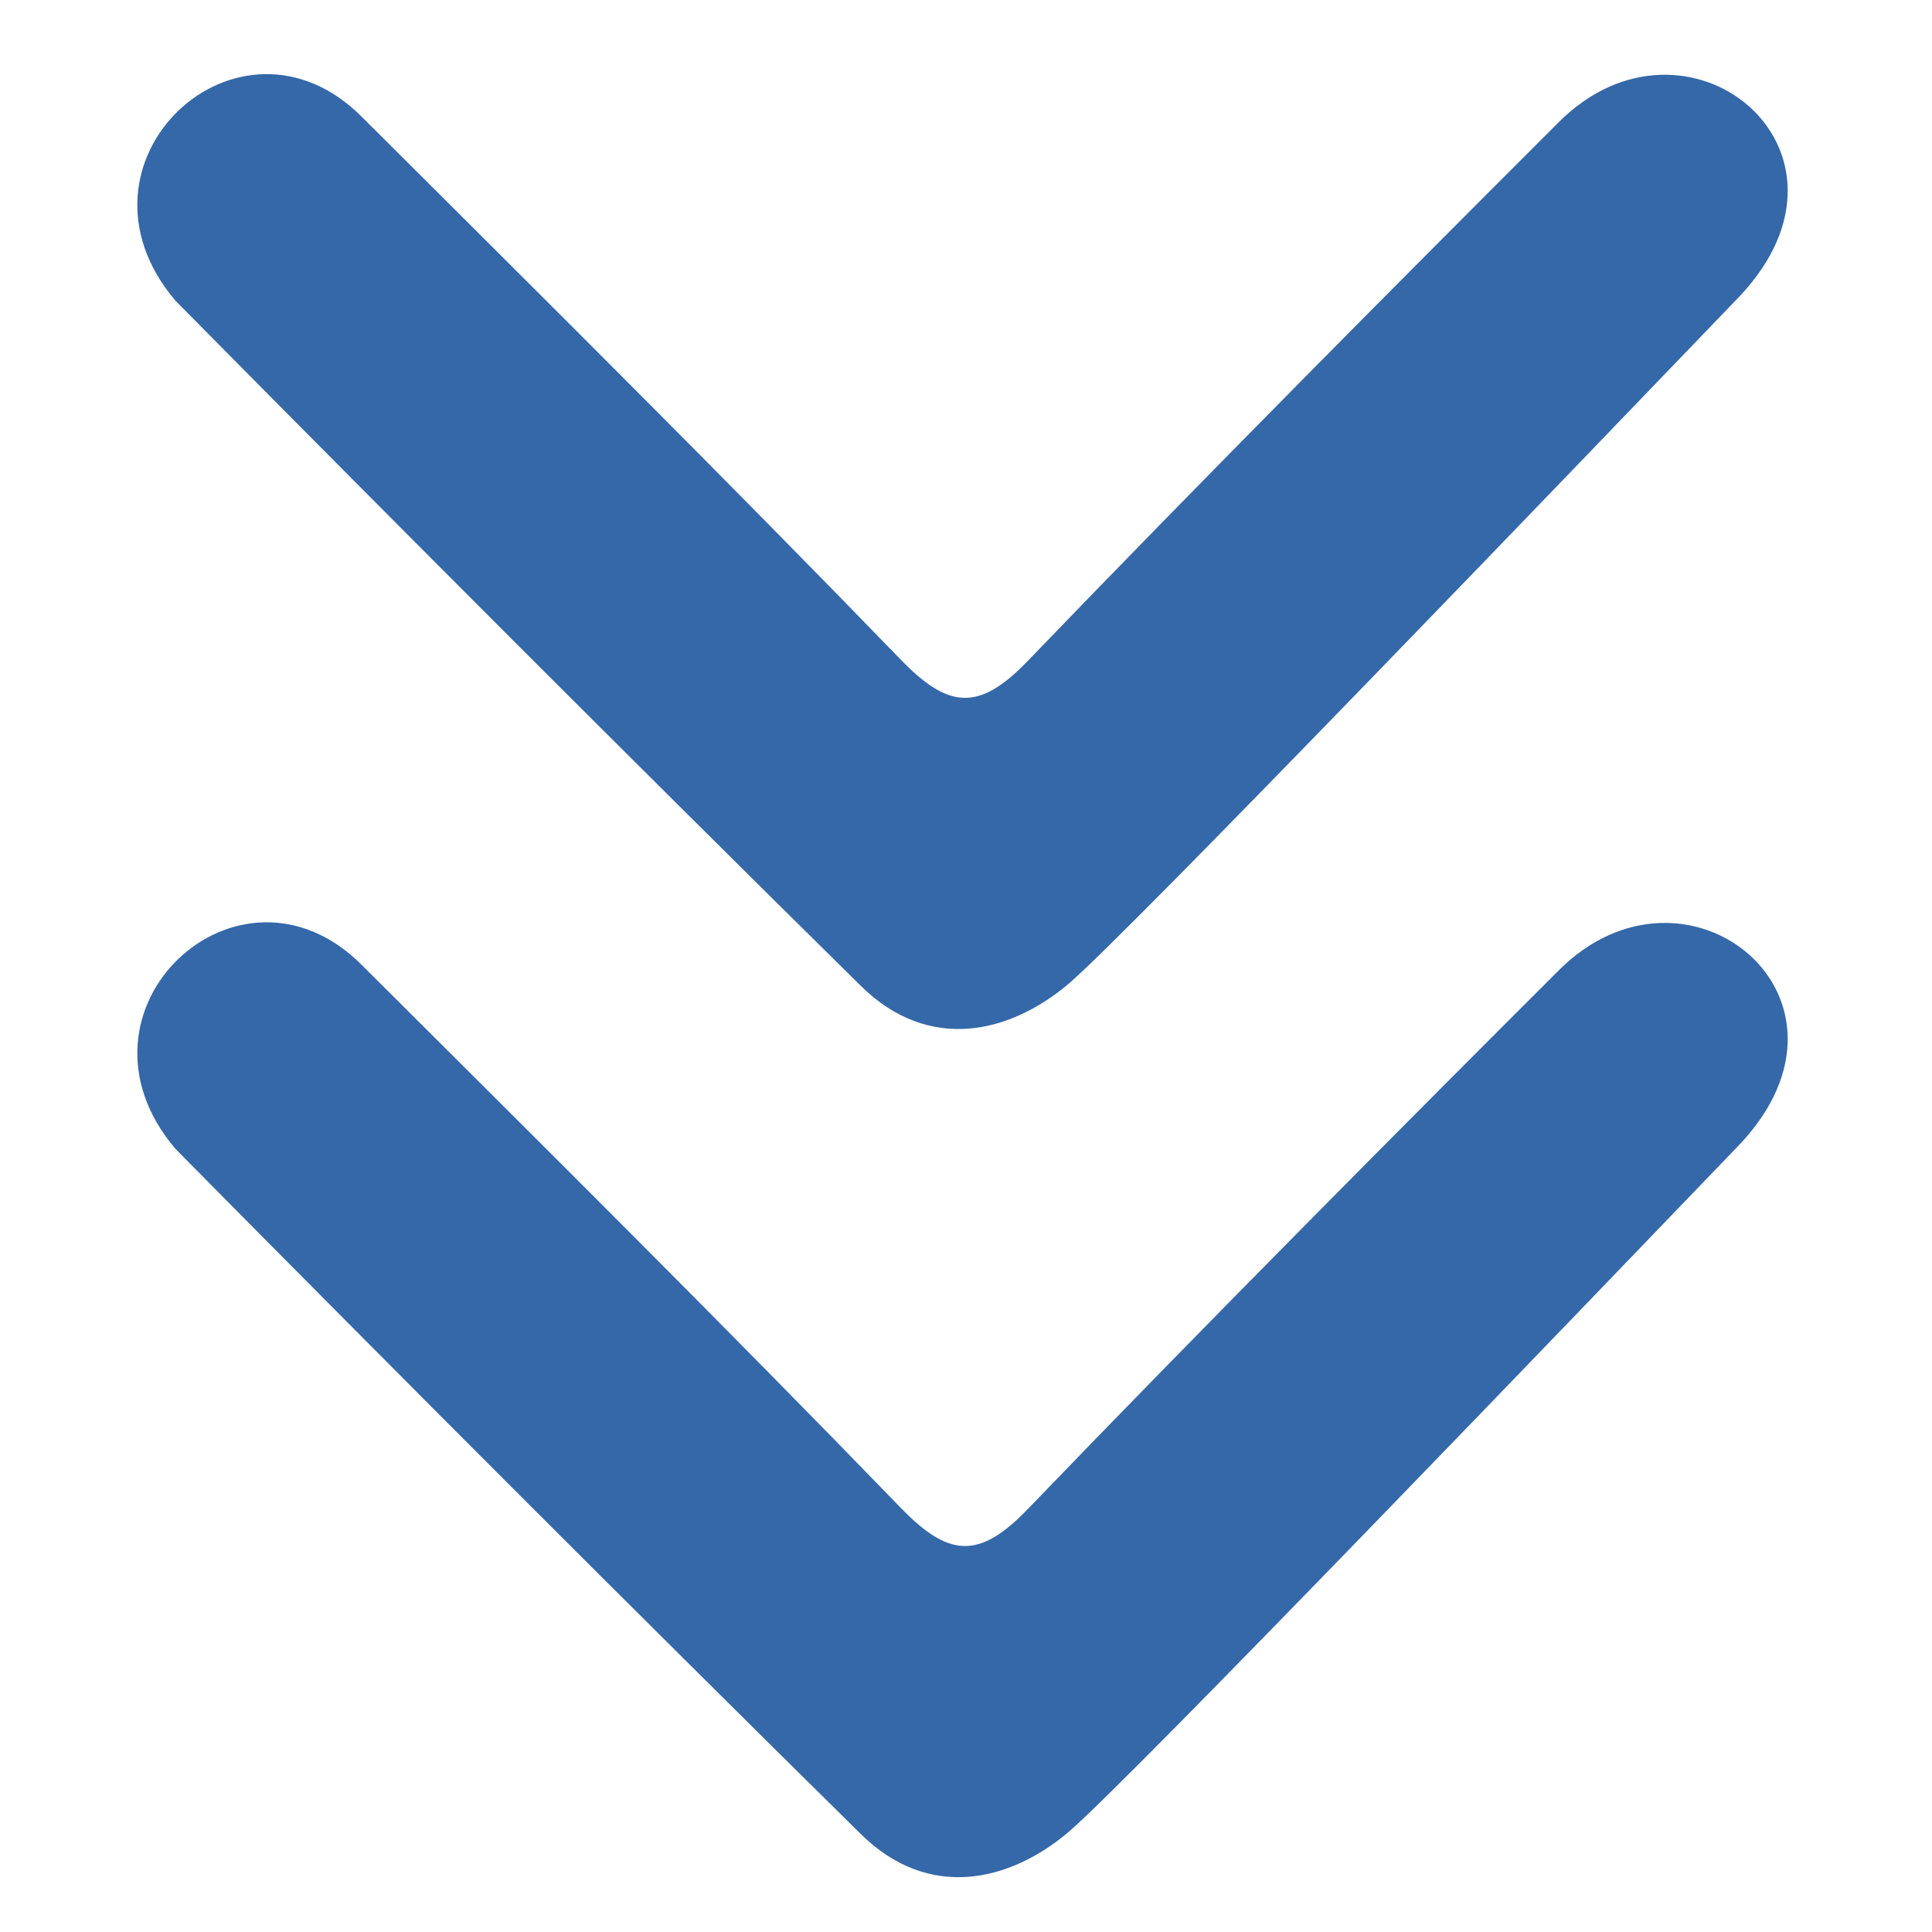 <?xml version="1.0" encoding="utf-8"?>
<!-- Generator: Adobe Illustrator 16.0.3, SVG Export Plug-In . SVG Version: 6.00 Build 0)  -->
<!DOCTYPE svg PUBLIC "-//W3C//DTD SVG 1.1//EN" "http://www.w3.org/Graphics/SVG/1.1/DTD/svg11.dtd">
<svg version="1.1" id="レイヤー_1" xmlns="http://www.w3.org/2000/svg" xmlns:xlink="http://www.w3.org/1999/xlink" x="0px"
	 y="0px" width="127.559px" height="127.56px" viewBox="-8.358 -4.009 127.559 127.56"
	 enable-background="new -8.358 -4.009 127.559 127.56" xml:space="preserve">
<path fill="#3568A8" d="M106.498,15.556c-9.101,9.459-40.581,42.28-44.381,45.456s-9.131,4.522-13.647,0.065
	C33.292,46.1,18.222,31.014,3.23,15.85C-4.558,6.688,7.442-4.438,15.548,3.722C27.466,15.6,39.41,27.455,51.113,39.542
	c3.148,3.252,5.154,3.442,8.375,0.097c11.548-12.004,25.454-25.983,35.08-35.592C103.005-4.375,115.63,5.875,106.498,15.556z"/>
<path fill="#3568A8" d="M106.498,71.556c-9.101,9.459-40.581,42.28-44.381,45.456s-9.131,4.522-13.647,0.065
	C33.292,102.1,18.222,87.014,3.23,71.85c-7.788-9.162,4.212-20.287,12.318-12.127C27.466,71.6,39.41,83.455,51.113,95.542
	c3.148,3.252,5.154,3.442,8.375,0.097c11.548-12.004,25.454-25.983,35.08-35.592C103.005,51.625,115.63,61.875,106.498,71.556z"/>
</svg>
